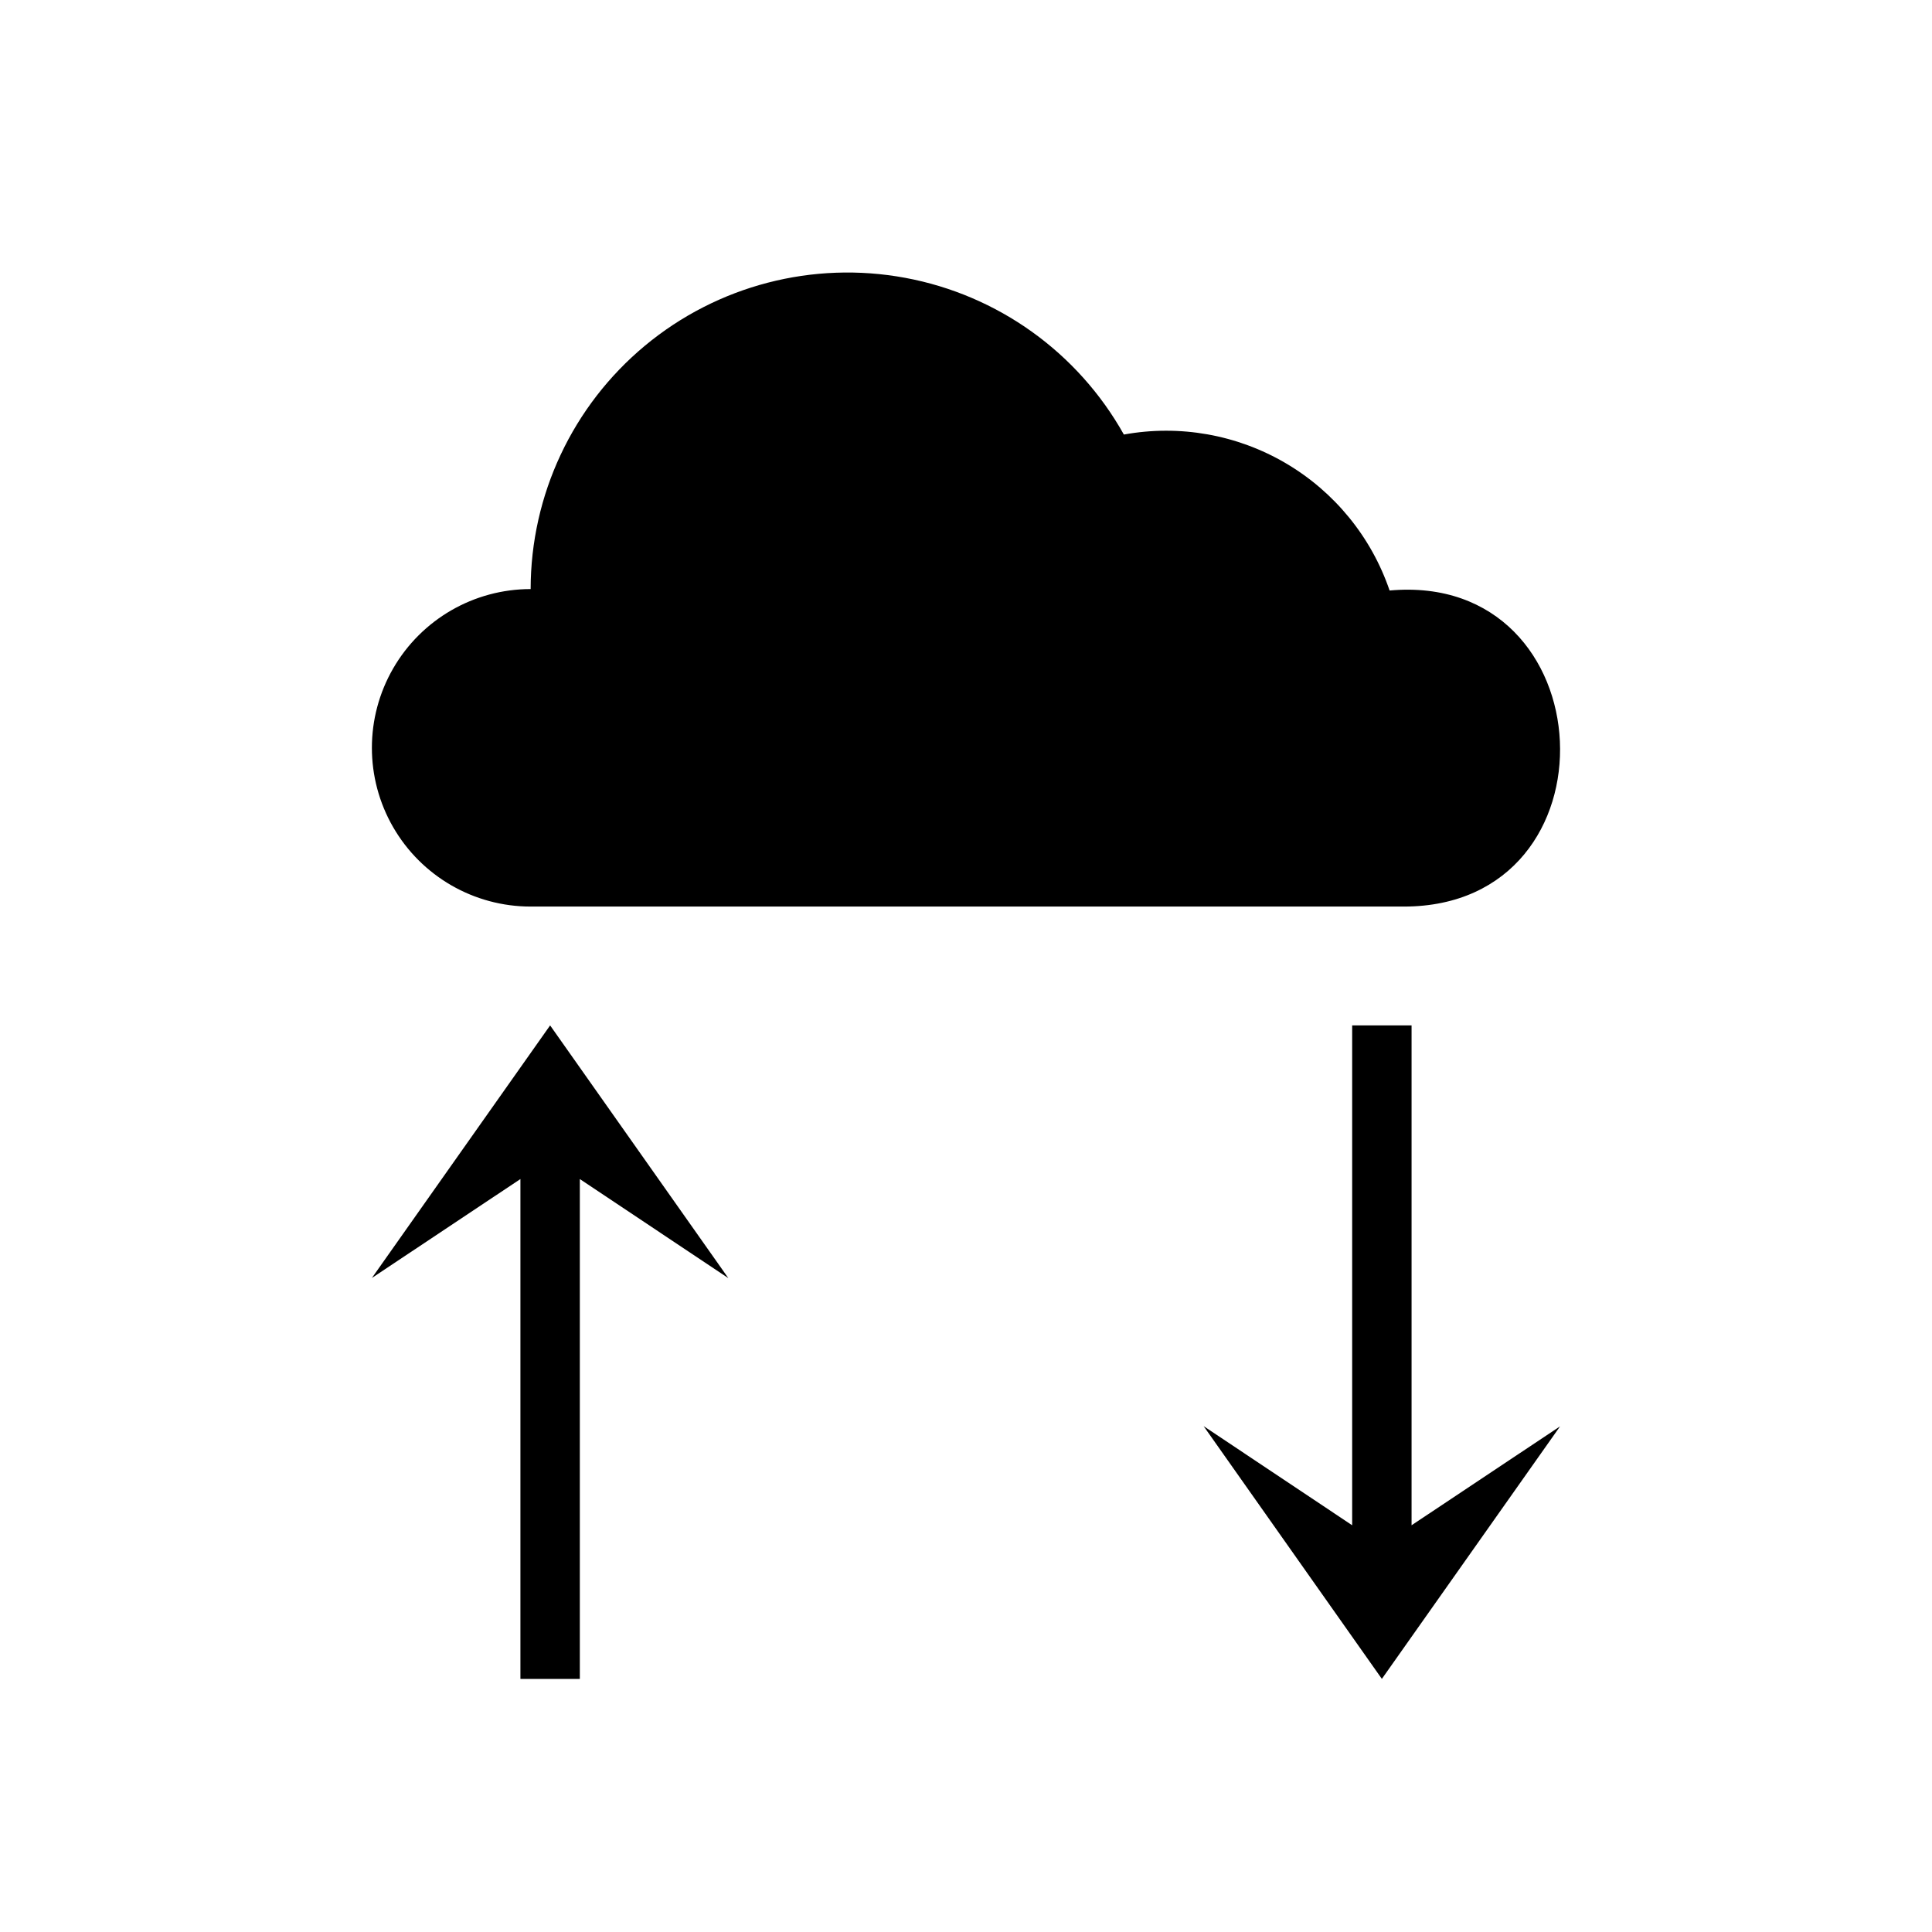 <?xml version="1.0" encoding="UTF-8"?>
<!-- Uploaded to: SVG Repo, www.svgrepo.com, Generator: SVG Repo Mixer Tools -->
<svg fill="#000000" width="800px" height="800px" version="1.1" viewBox="144 144 512 512" xmlns="http://www.w3.org/2000/svg">
 <g>
  <path d="m337.02 482.72-47.234-66.977-47.23 66.93 39.359-26.215v132.47h15.746v-132.47z"/>
  <path d="m518.08 548.21v-132.47h-15.742v132.47l-39.359-26.262 47.23 66.973 47.23-66.926z"/>
  <path d="m516.01 384.25c57.867 0 53.719-88.938-3.75-83.758-4.84-14.184-14.613-26.156-27.535-33.742-12.926-7.582-28.141-10.277-42.887-7.59-12.184-21.758-33.41-36.977-57.93-41.527-24.516-4.551-49.793 2.031-68.973 17.965-19.184 15.938-30.289 39.574-30.309 64.512-15.031 0-28.918 8.02-36.434 21.035-7.516 13.02-7.516 29.055 0 42.07 7.516 13.016 21.402 21.035 36.434 21.035z"/>
 </g>
</svg>